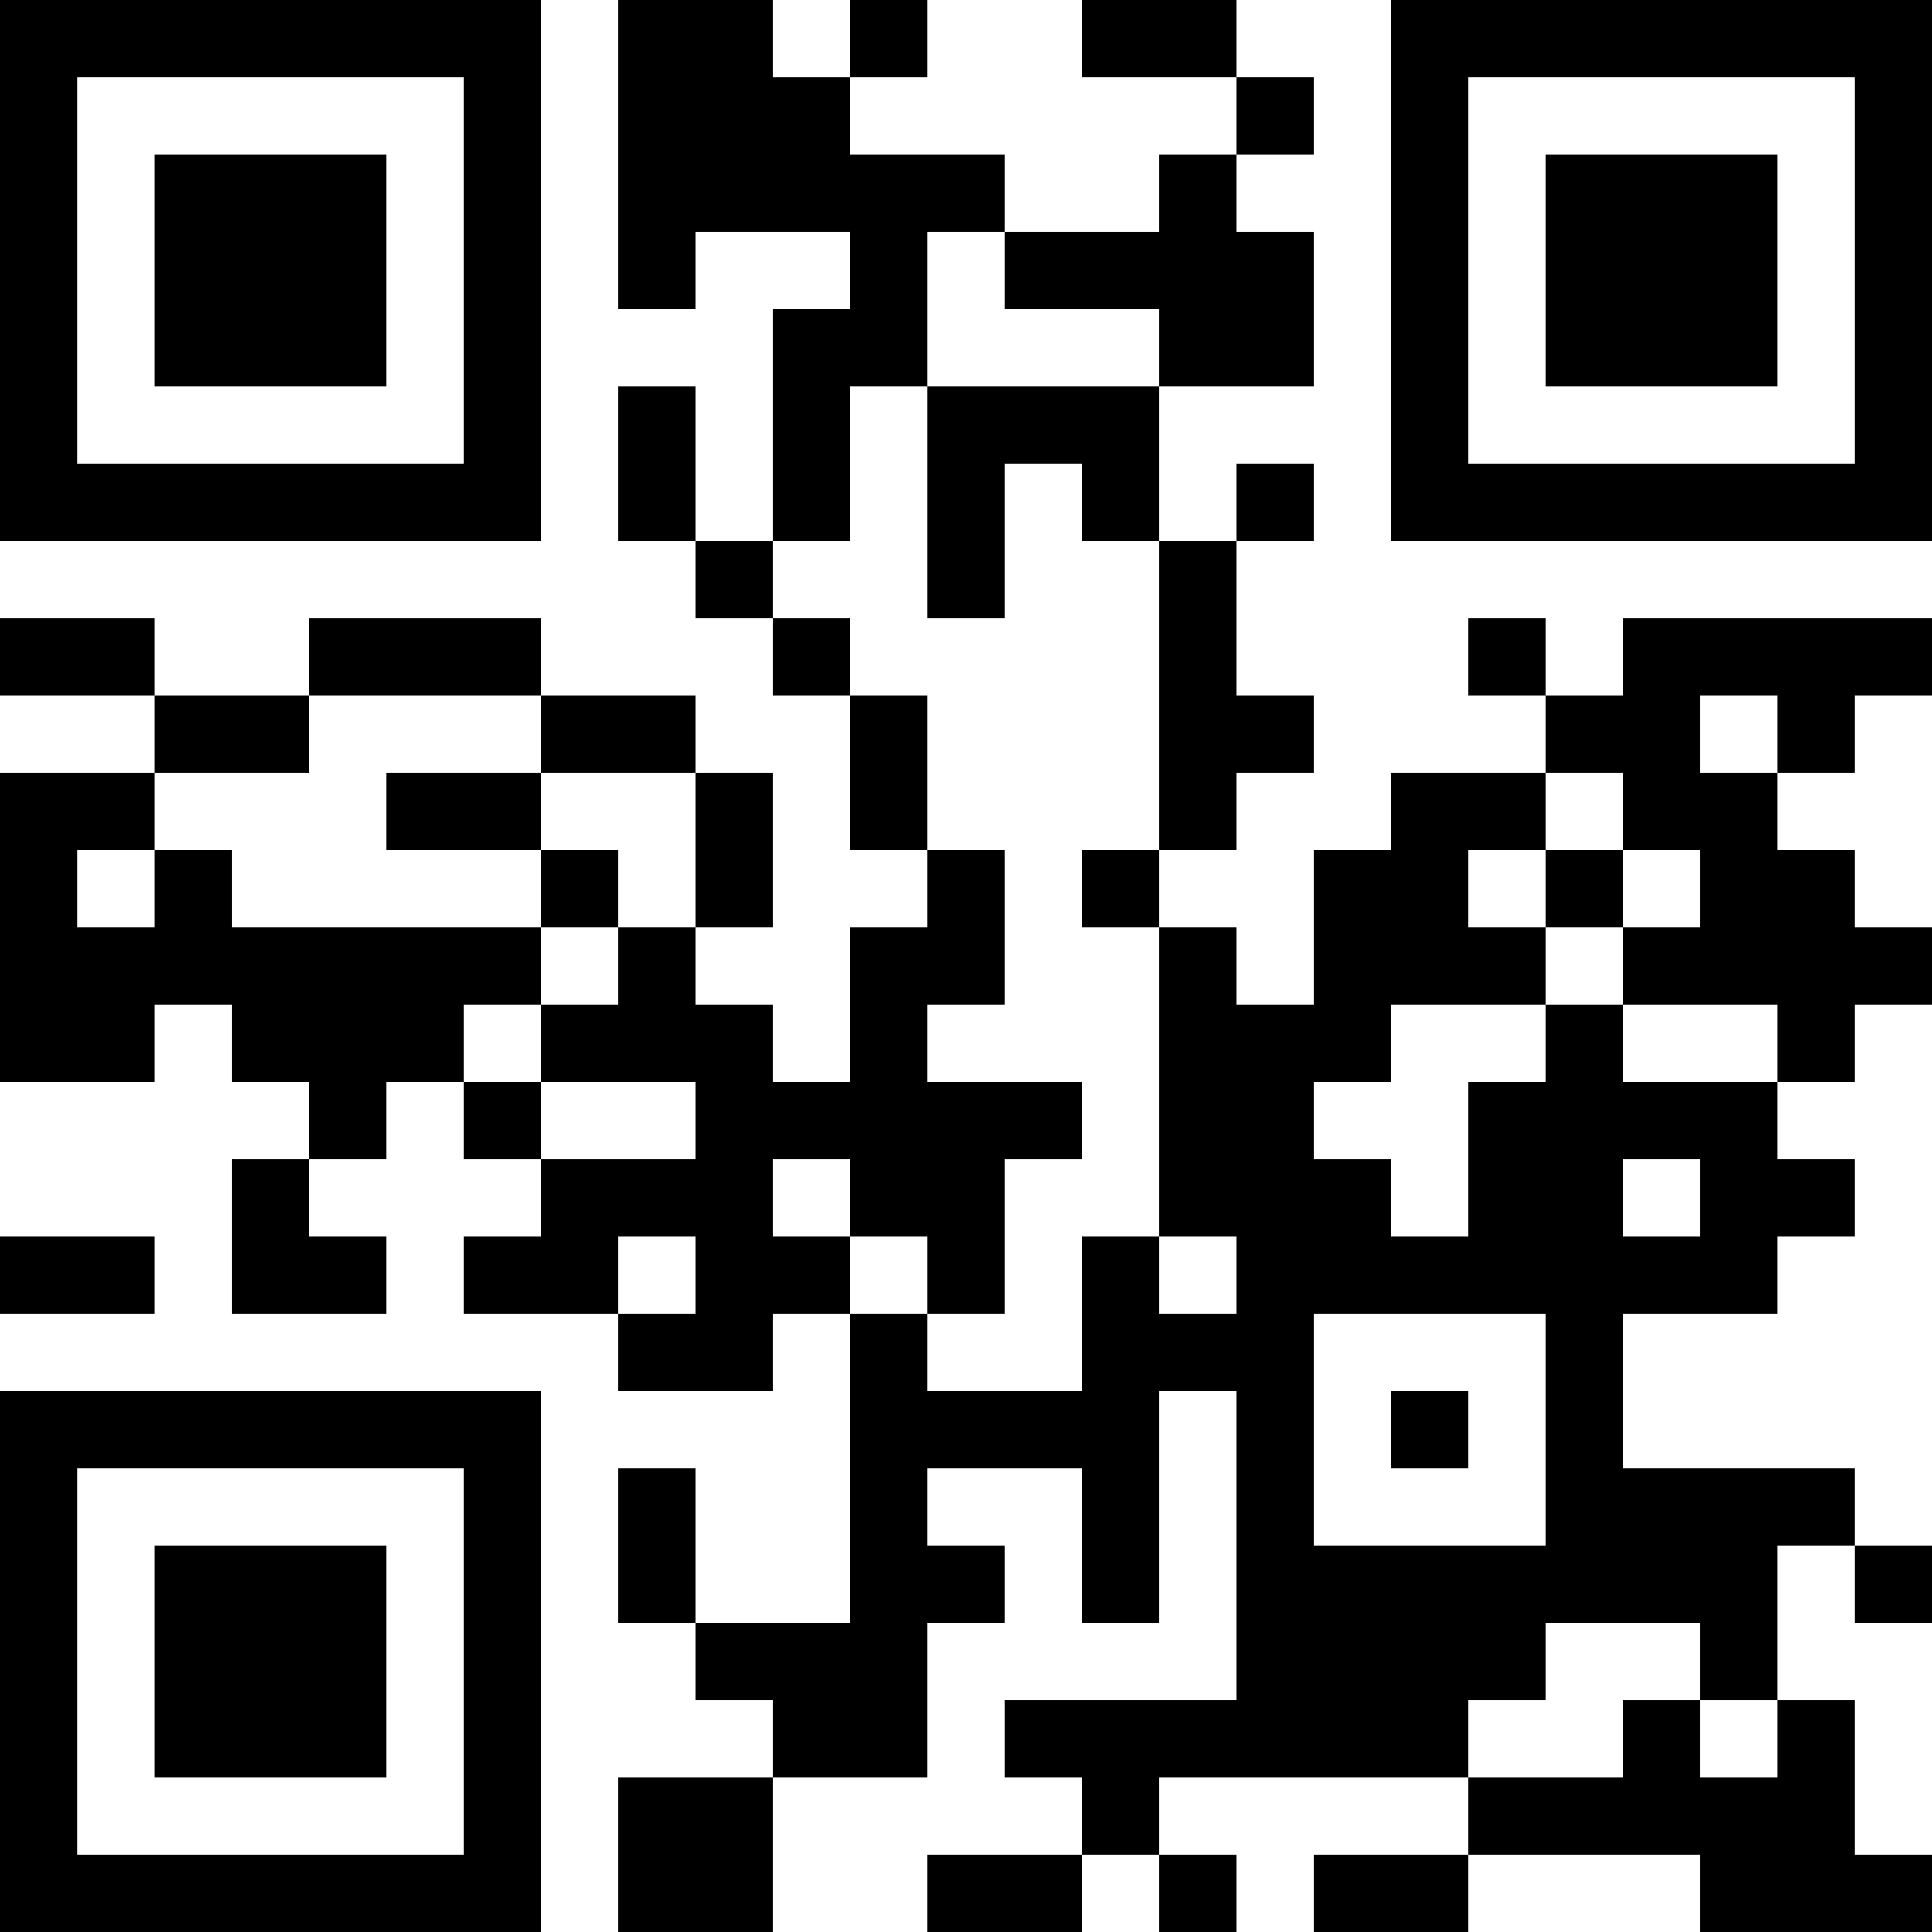 <?xml version="1.0" encoding="UTF-8"?>
<svg xmlns="http://www.w3.org/2000/svg" version="1.1" width="100" height="100" viewBox="0 0 100 100"><rect x="0" y="0" width="100" height="100" fill="#ffffff"/><g transform="scale(4)"><g transform="translate(0,0)"><path fill-rule="evenodd" d="M8 0L8 4L9 4L9 3L11 3L11 4L10 4L10 7L9 7L9 5L8 5L8 7L9 7L9 8L10 8L10 9L11 9L11 11L12 11L12 12L11 12L11 14L10 14L10 13L9 13L9 12L10 12L10 10L9 10L9 9L7 9L7 8L4 8L4 9L2 9L2 8L0 8L0 9L2 9L2 10L0 10L0 14L2 14L2 13L3 13L3 14L4 14L4 15L3 15L3 17L5 17L5 16L4 16L4 15L5 15L5 14L6 14L6 15L7 15L7 16L6 16L6 17L8 17L8 18L10 18L10 17L11 17L11 21L9 21L9 19L8 19L8 21L9 21L9 22L10 22L10 23L8 23L8 25L10 25L10 23L12 23L12 21L13 21L13 20L12 20L12 19L14 19L14 21L15 21L15 18L16 18L16 22L13 22L13 23L14 23L14 24L12 24L12 25L14 25L14 24L15 24L15 25L16 25L16 24L15 24L15 23L19 23L19 24L17 24L17 25L19 25L19 24L22 24L22 25L25 25L25 24L24 24L24 22L23 22L23 20L24 20L24 21L25 21L25 20L24 20L24 19L21 19L21 17L23 17L23 16L24 16L24 15L23 15L23 14L24 14L24 13L25 13L25 12L24 12L24 11L23 11L23 10L24 10L24 9L25 9L25 8L21 8L21 9L20 9L20 8L19 8L19 9L20 9L20 10L18 10L18 11L17 11L17 13L16 13L16 12L15 12L15 11L16 11L16 10L17 10L17 9L16 9L16 7L17 7L17 6L16 6L16 7L15 7L15 5L17 5L17 3L16 3L16 2L17 2L17 1L16 1L16 0L14 0L14 1L16 1L16 2L15 2L15 3L13 3L13 2L11 2L11 1L12 1L12 0L11 0L11 1L10 1L10 0ZM12 3L12 5L11 5L11 7L10 7L10 8L11 8L11 9L12 9L12 11L13 11L13 13L12 13L12 14L14 14L14 15L13 15L13 17L12 17L12 16L11 16L11 15L10 15L10 16L11 16L11 17L12 17L12 18L14 18L14 16L15 16L15 17L16 17L16 16L15 16L15 12L14 12L14 11L15 11L15 7L14 7L14 6L13 6L13 8L12 8L12 5L15 5L15 4L13 4L13 3ZM4 9L4 10L2 10L2 11L1 11L1 12L2 12L2 11L3 11L3 12L7 12L7 13L6 13L6 14L7 14L7 15L9 15L9 14L7 14L7 13L8 13L8 12L9 12L9 10L7 10L7 9ZM22 9L22 10L23 10L23 9ZM5 10L5 11L7 11L7 12L8 12L8 11L7 11L7 10ZM20 10L20 11L19 11L19 12L20 12L20 13L18 13L18 14L17 14L17 15L18 15L18 16L19 16L19 14L20 14L20 13L21 13L21 14L23 14L23 13L21 13L21 12L22 12L22 11L21 11L21 10ZM20 11L20 12L21 12L21 11ZM21 15L21 16L22 16L22 15ZM0 16L0 17L2 17L2 16ZM8 16L8 17L9 17L9 16ZM17 17L17 20L20 20L20 17ZM18 18L18 19L19 19L19 18ZM20 21L20 22L19 22L19 23L21 23L21 22L22 22L22 23L23 23L23 22L22 22L22 21ZM0 0L0 7L7 7L7 0ZM1 1L1 6L6 6L6 1ZM2 2L2 5L5 5L5 2ZM18 0L18 7L25 7L25 0ZM19 1L19 6L24 6L24 1ZM20 2L20 5L23 5L23 2ZM0 18L0 25L7 25L7 18ZM1 19L1 24L6 24L6 19ZM2 20L2 23L5 23L5 20Z" fill="#000000"/></g></g></svg>
